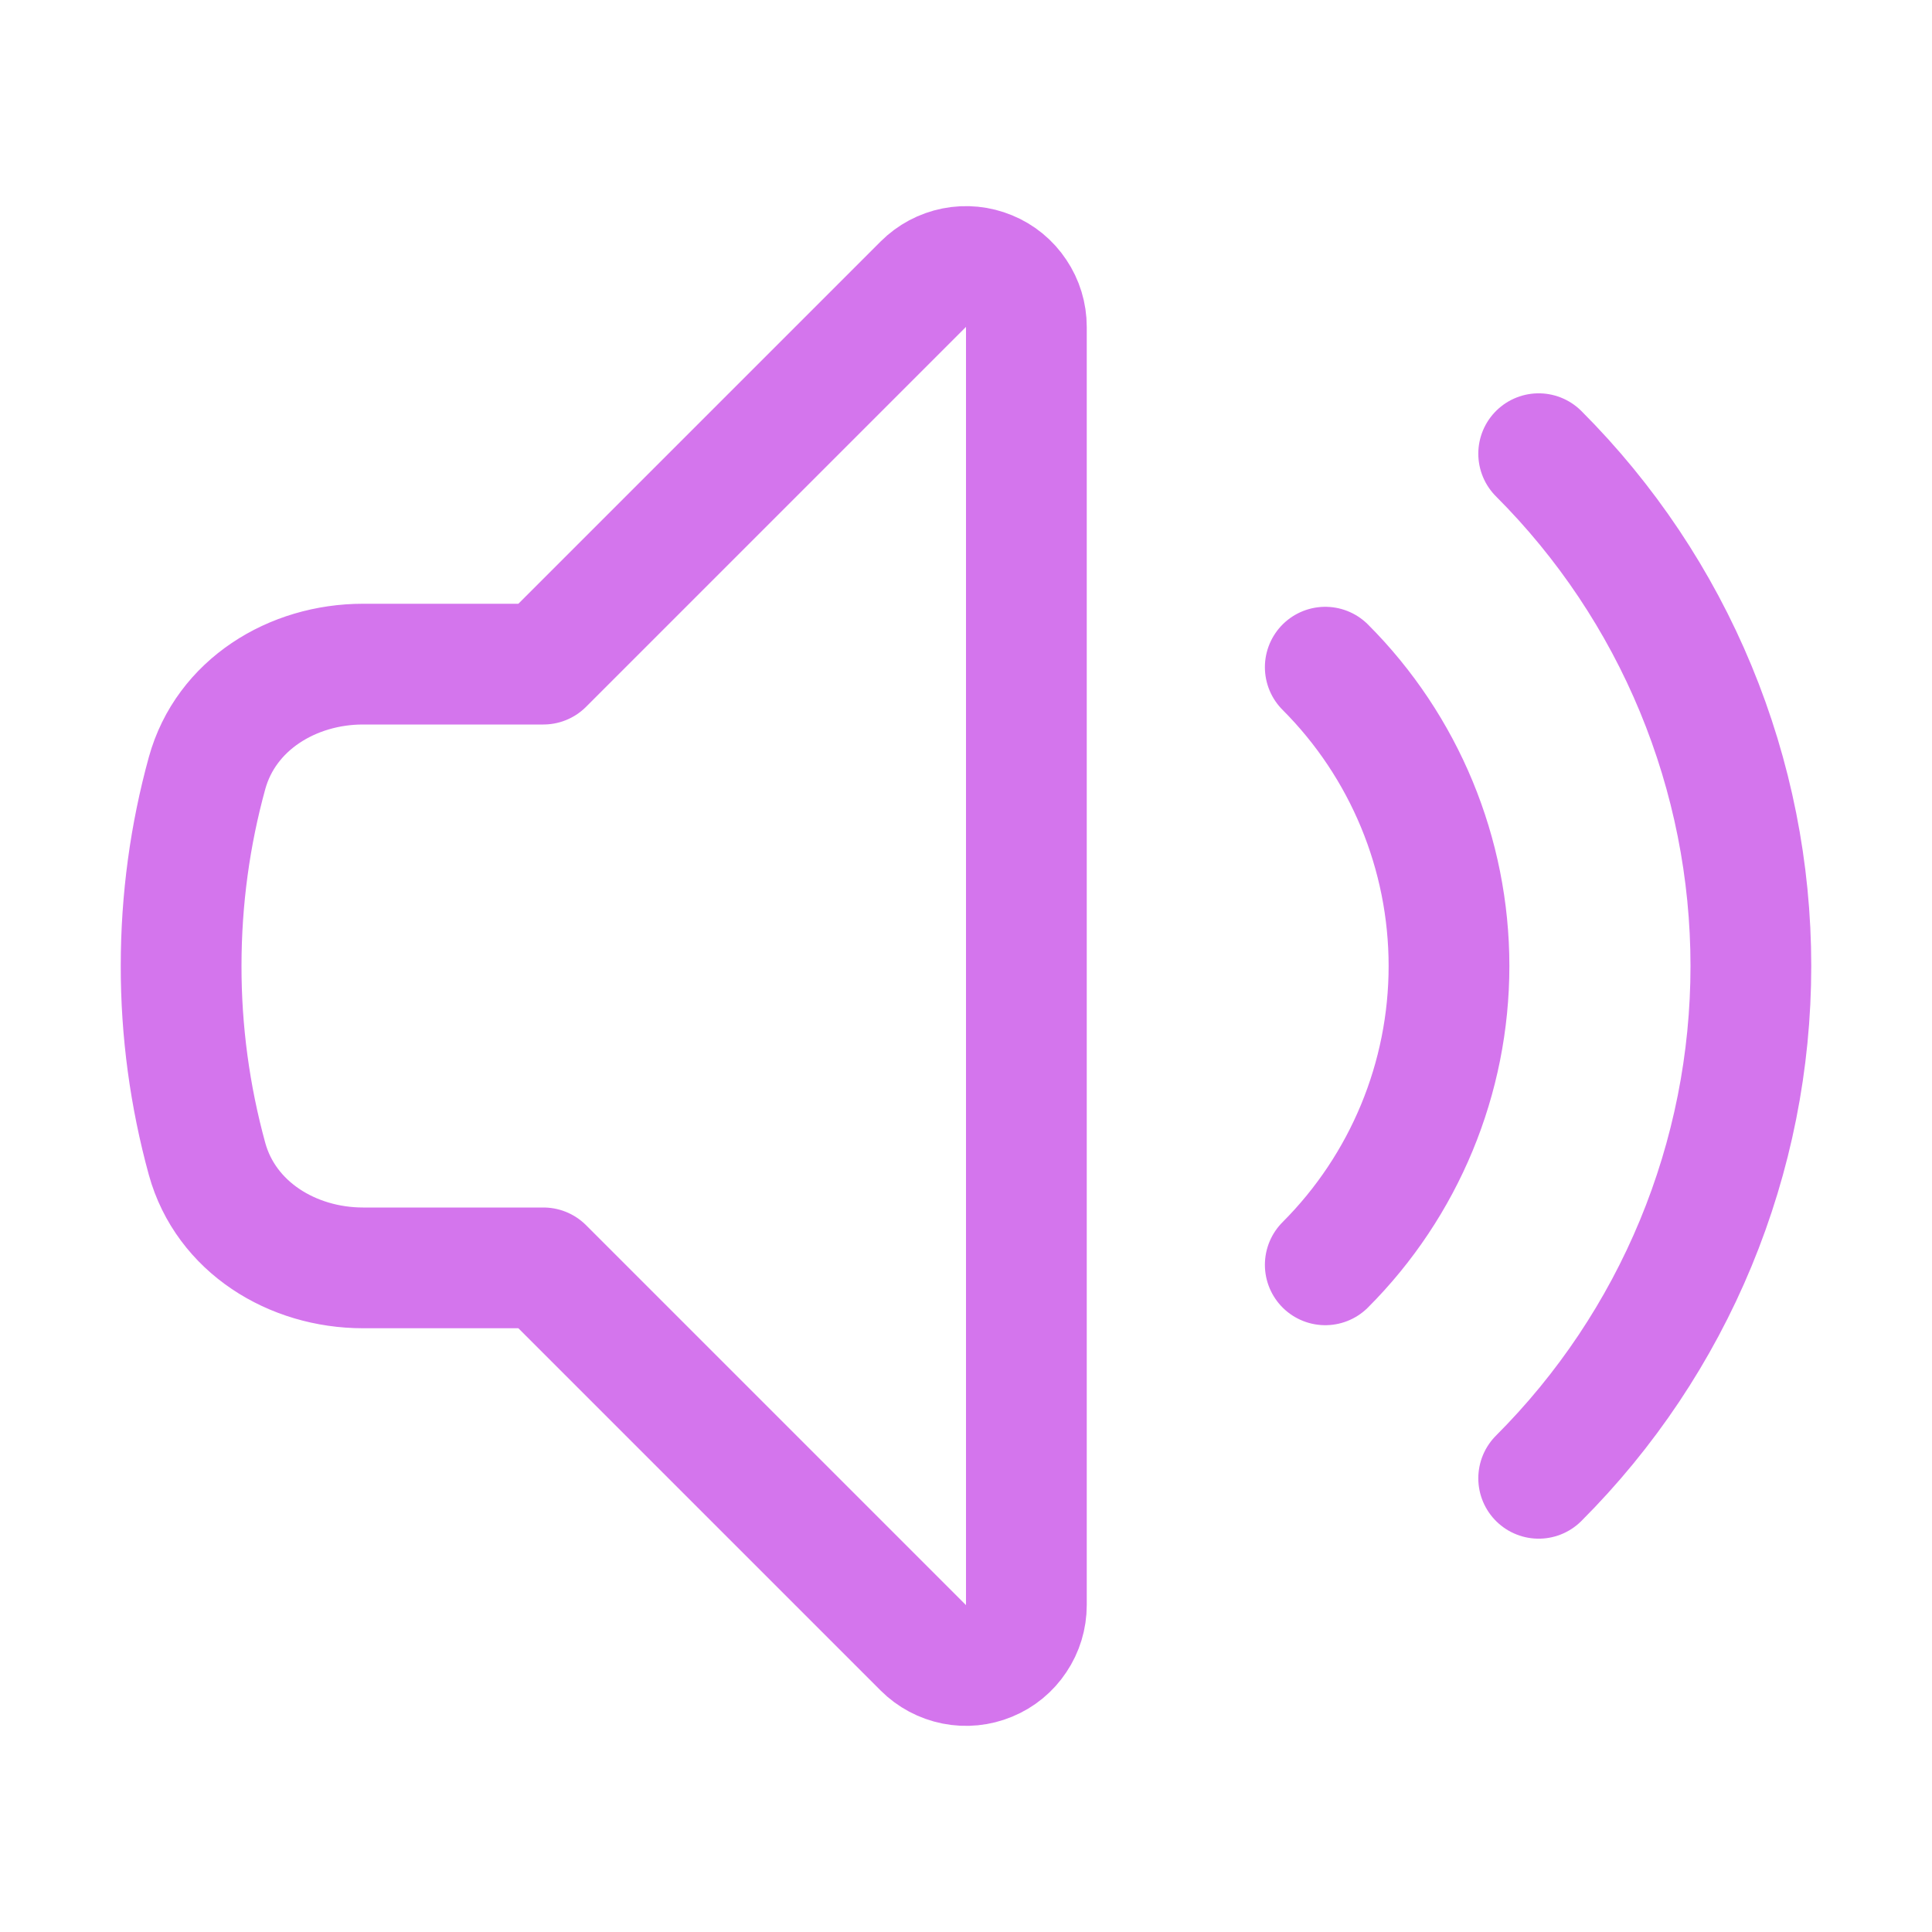 <svg width="24" height="24" viewBox="0 0 24 24" fill="none" xmlns="http://www.w3.org/2000/svg">
<path d="M19.114 5.636C19.95 6.472 20.613 7.464 21.065 8.556C21.517 9.648 21.75 10.818 21.75 12C21.75 13.182 21.517 14.352 21.065 15.444C20.613 16.536 19.95 17.528 19.114 18.364M16.463 8.288C17.447 9.273 18 10.608 18 12C18 13.392 17.447 14.727 16.463 15.712M6.75 8.25L11.47 3.53C11.575 3.425 11.709 3.354 11.854 3.325C11.999 3.296 12.15 3.311 12.287 3.368C12.424 3.424 12.541 3.52 12.623 3.644C12.706 3.767 12.75 3.912 12.75 4.06V19.94C12.75 20.088 12.706 20.233 12.623 20.356C12.541 20.48 12.424 20.576 12.287 20.632C12.15 20.689 11.999 20.704 11.854 20.675C11.709 20.646 11.575 20.575 11.47 20.47L6.75 15.75H4.51C3.63 15.75 2.806 15.243 2.572 14.396C2.358 13.615 2.249 12.809 2.25 12C2.25 11.17 2.362 10.367 2.572 9.604C2.806 8.756 3.63 8.25 4.51 8.25H6.75Z" stroke="#D475ED" stroke-width="1.5" stroke-linecap="round" stroke-linejoin="round"/>
</svg>
